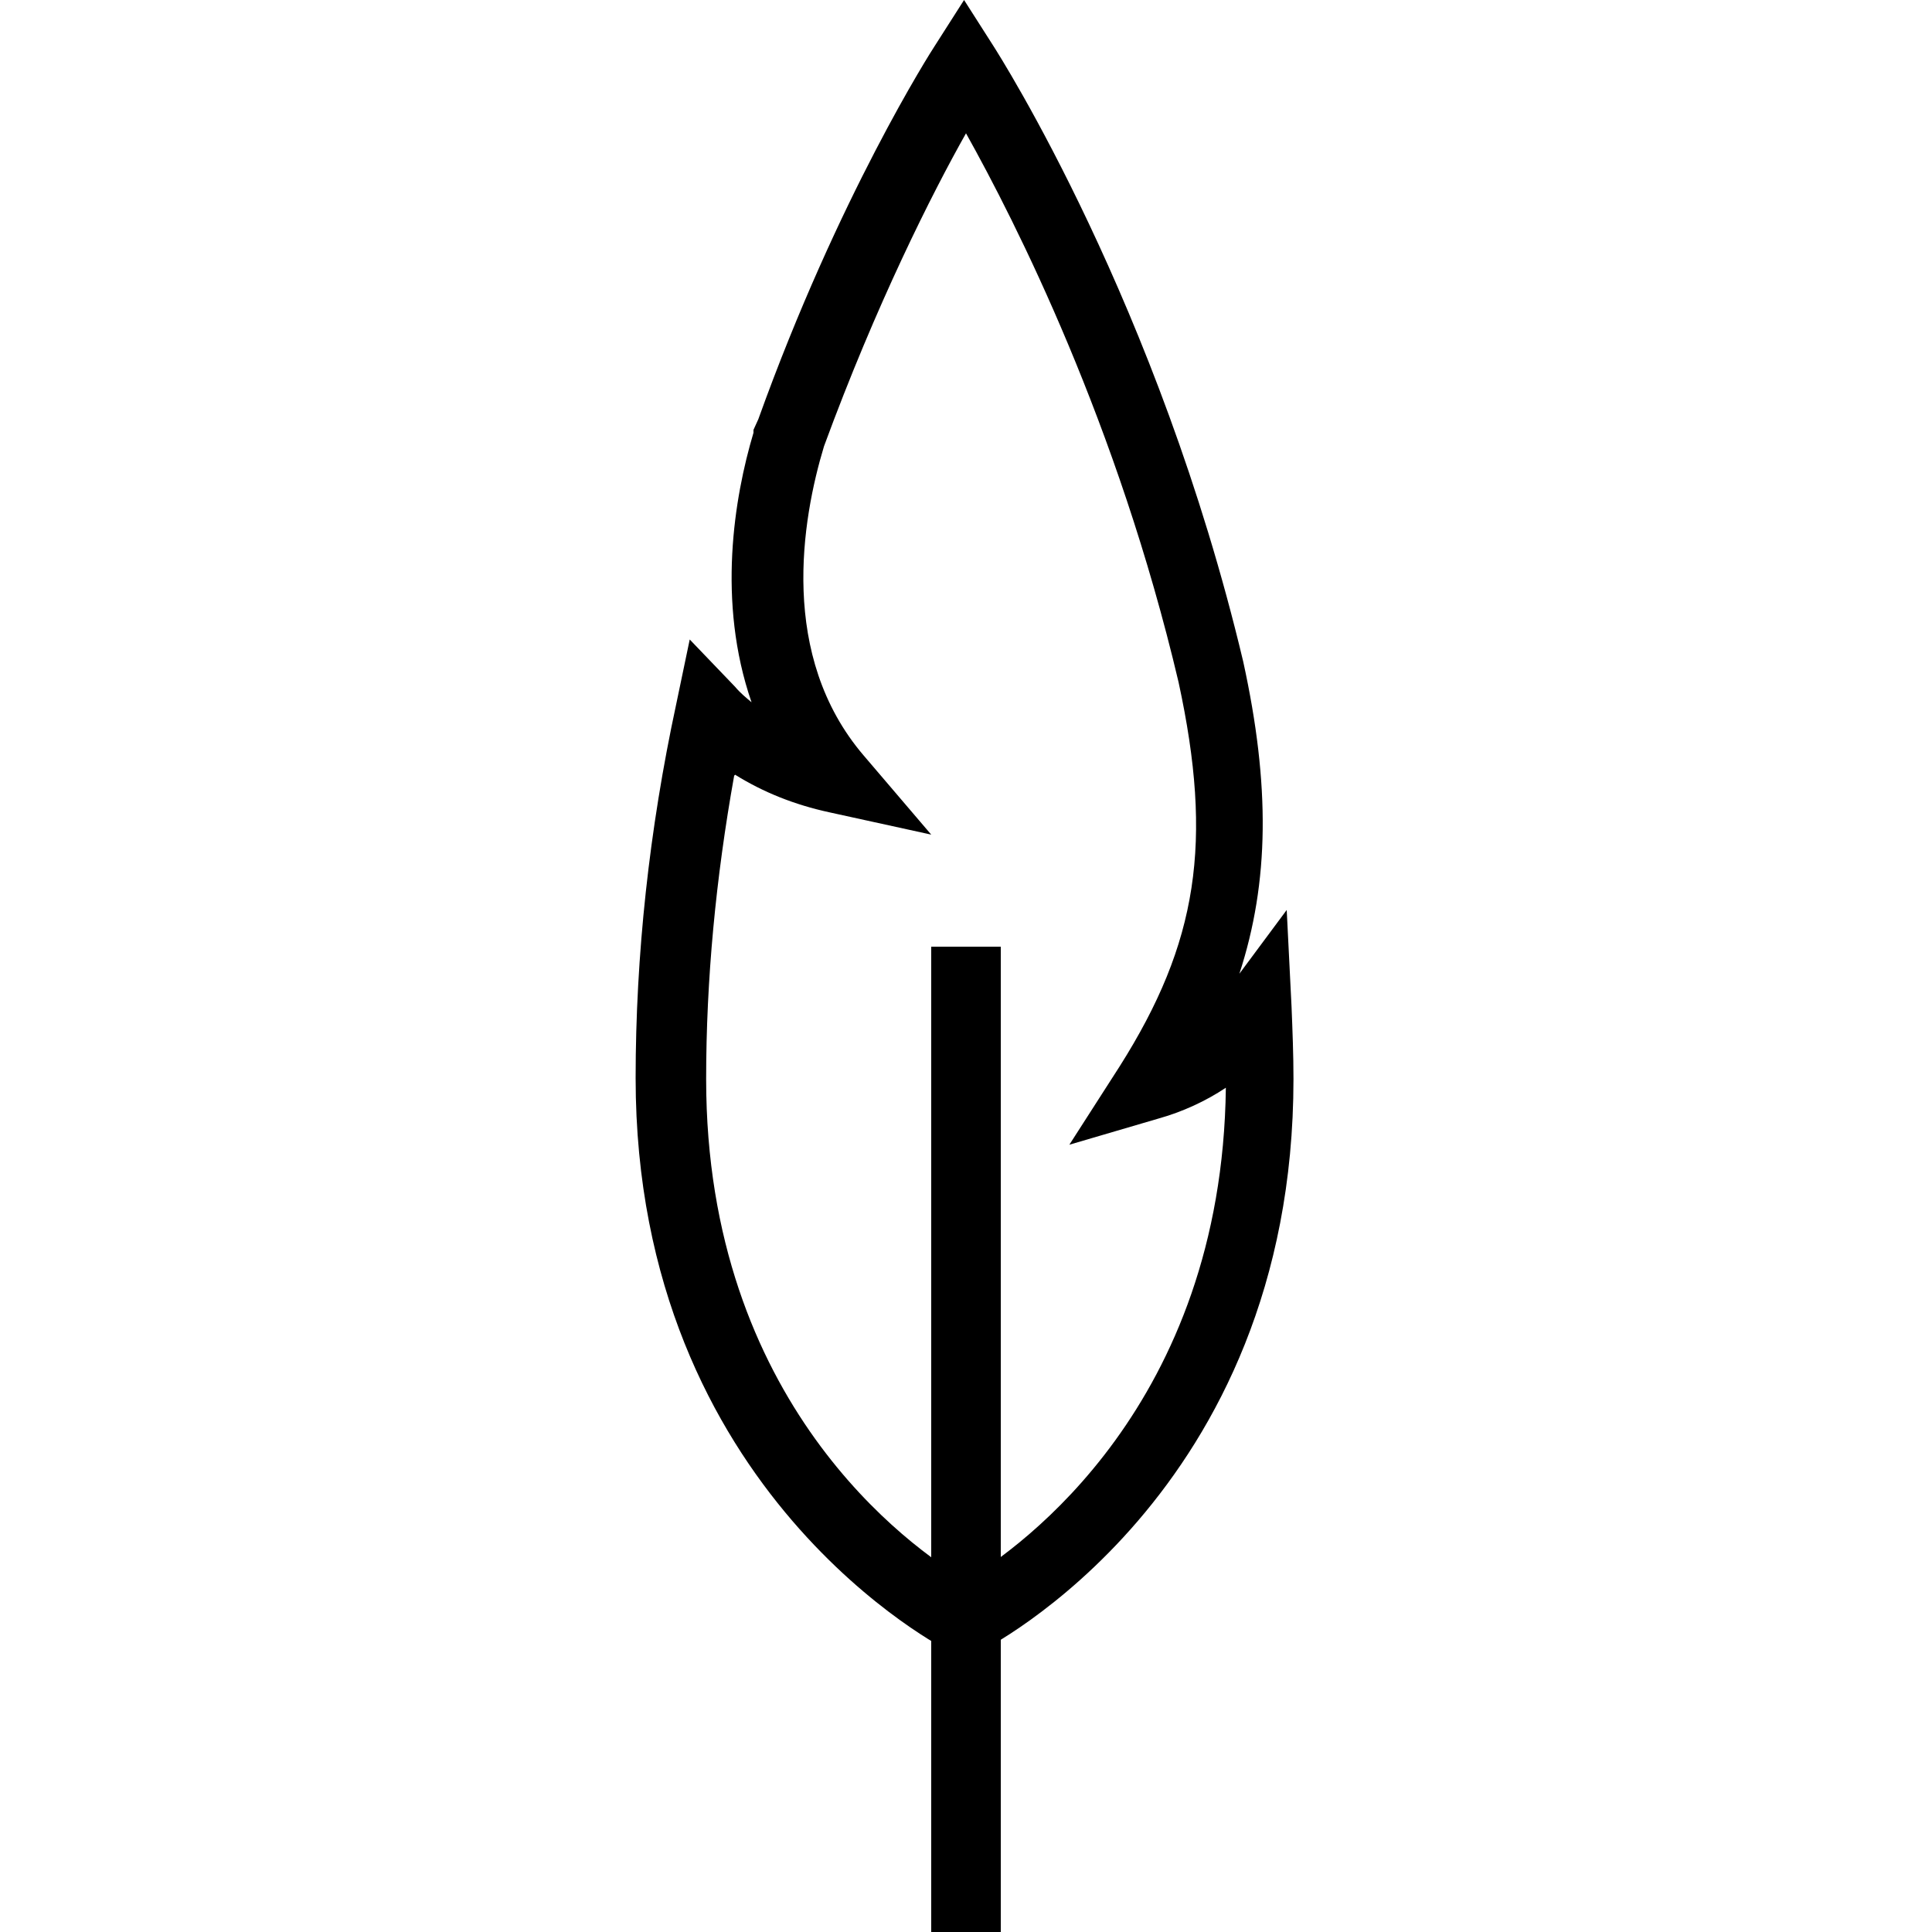 <?xml version="1.0" encoding="UTF-8"?>
<svg id="Ebene_1" data-name="Ebene 1" xmlns="http://www.w3.org/2000/svg" viewBox="0 0 20 20">
  <defs>
    <style>
      .cls-1 {
        stroke-width: 0px;
      }
    </style>
  </defs>
  <path class="cls-1" d="m10.09,17.13l-.27-.04s-3.24-1.62-3.24-5.93c0-1.27.14-2.57.42-3.87l.14-.67.47.49c.05.06.11.11.17.16-.36-1.04-.18-2.12.02-2.79v-.03l.05-.11c.83-2.31,1.79-3.81,1.83-3.87l.3-.47.3.47c.07.11,1.71,2.68,2.59,6.38.28,1.28.27,2.28-.04,3.23l.49-.66.05,1c.01.25.02.5.02.75,0,4.31-3.21,5.91-3.25,5.93l-.07.04Zm-2.49-9.1c-.19,1.06-.29,2.11-.29,3.14,0,3.35,2.11,4.85,2.69,5.19.57-.34,2.65-1.82,2.69-5.1-.21.14-.45.25-.7.32l-.92.27.52-.81c.81-1.28.97-2.32.61-3.98-.63-2.67-1.68-4.75-2.2-5.68-.35.62-.93,1.77-1.47,3.24-.23.76-.47,2.17.41,3.2l.7.82-1.05-.23c-.37-.08-.69-.21-.98-.39Z"/>
  <rect class="cls-1" x="9.64" y="9.8" width=".72" height="10.2"/>
</svg>